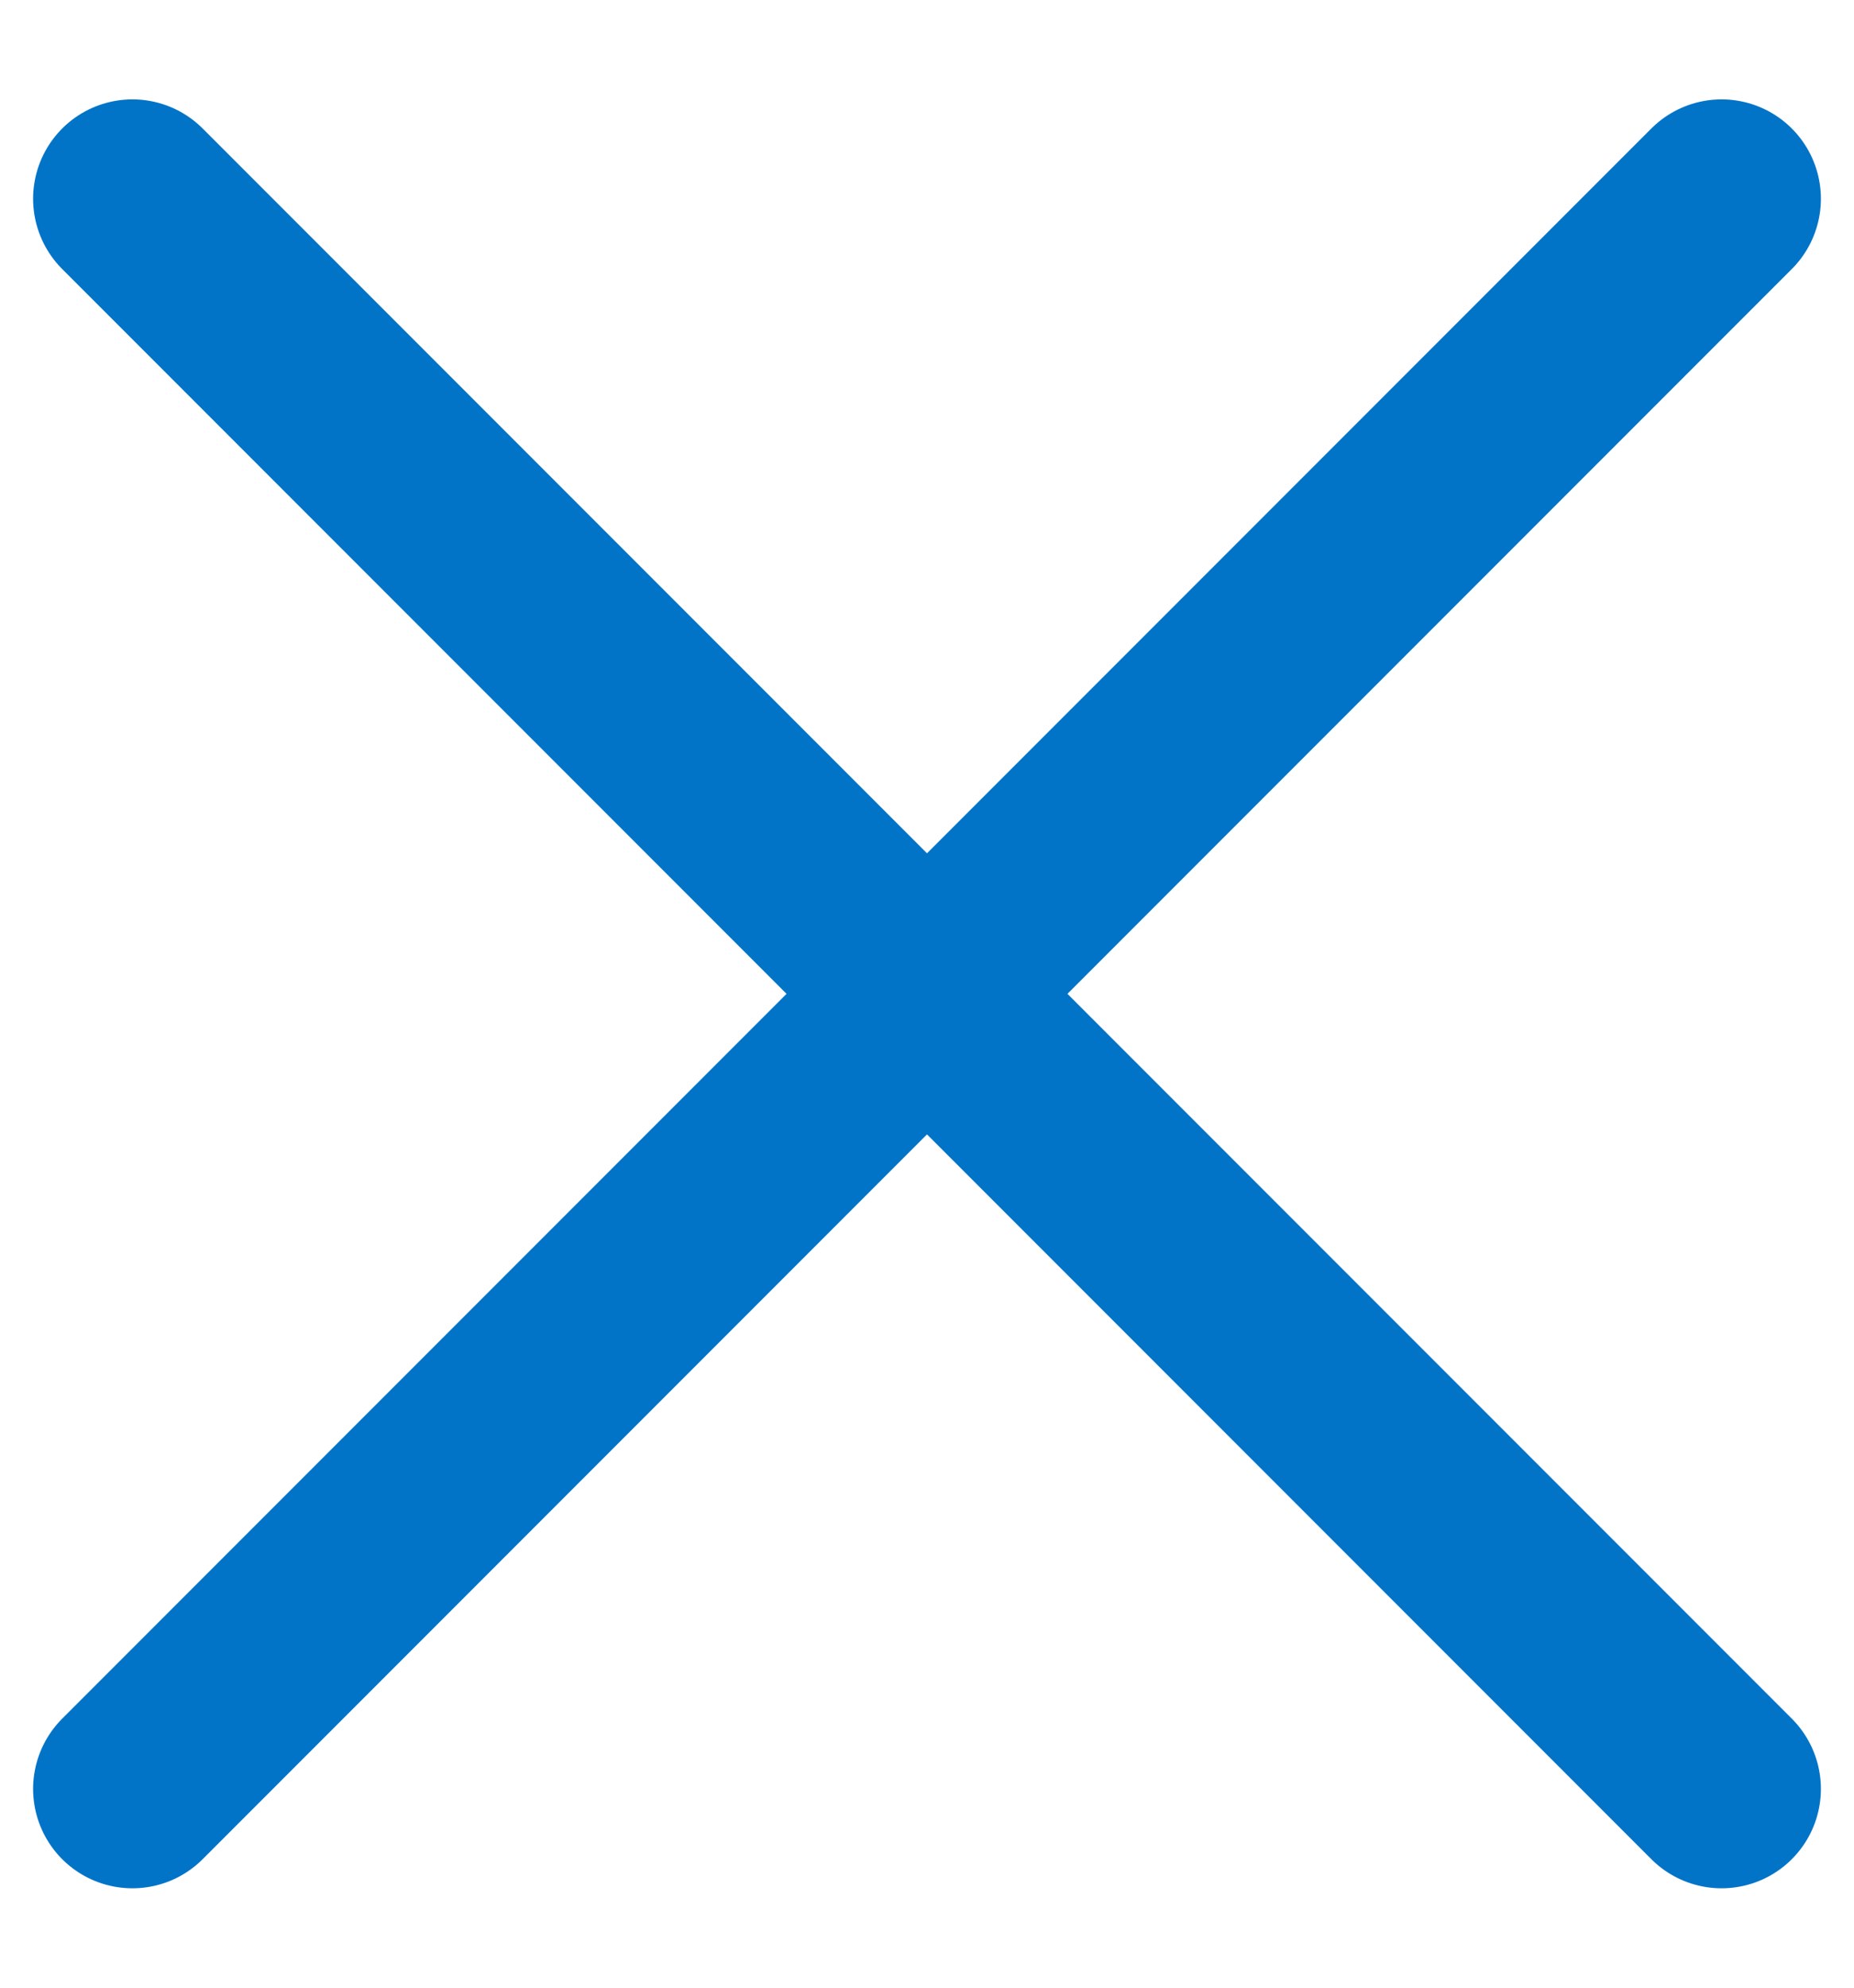 <svg width="14" height="15" viewBox="0 0 14 15" fill="none" xmlns="http://www.w3.org/2000/svg">
<path d="M1 1.5L13 13.5" stroke="#0174C8" stroke-width="1.5" stroke-linecap="round"/>
<path d="M13 1.5L1 13.5" stroke="#0174C8" stroke-width="1.5" stroke-linecap="round"/>
</svg>
